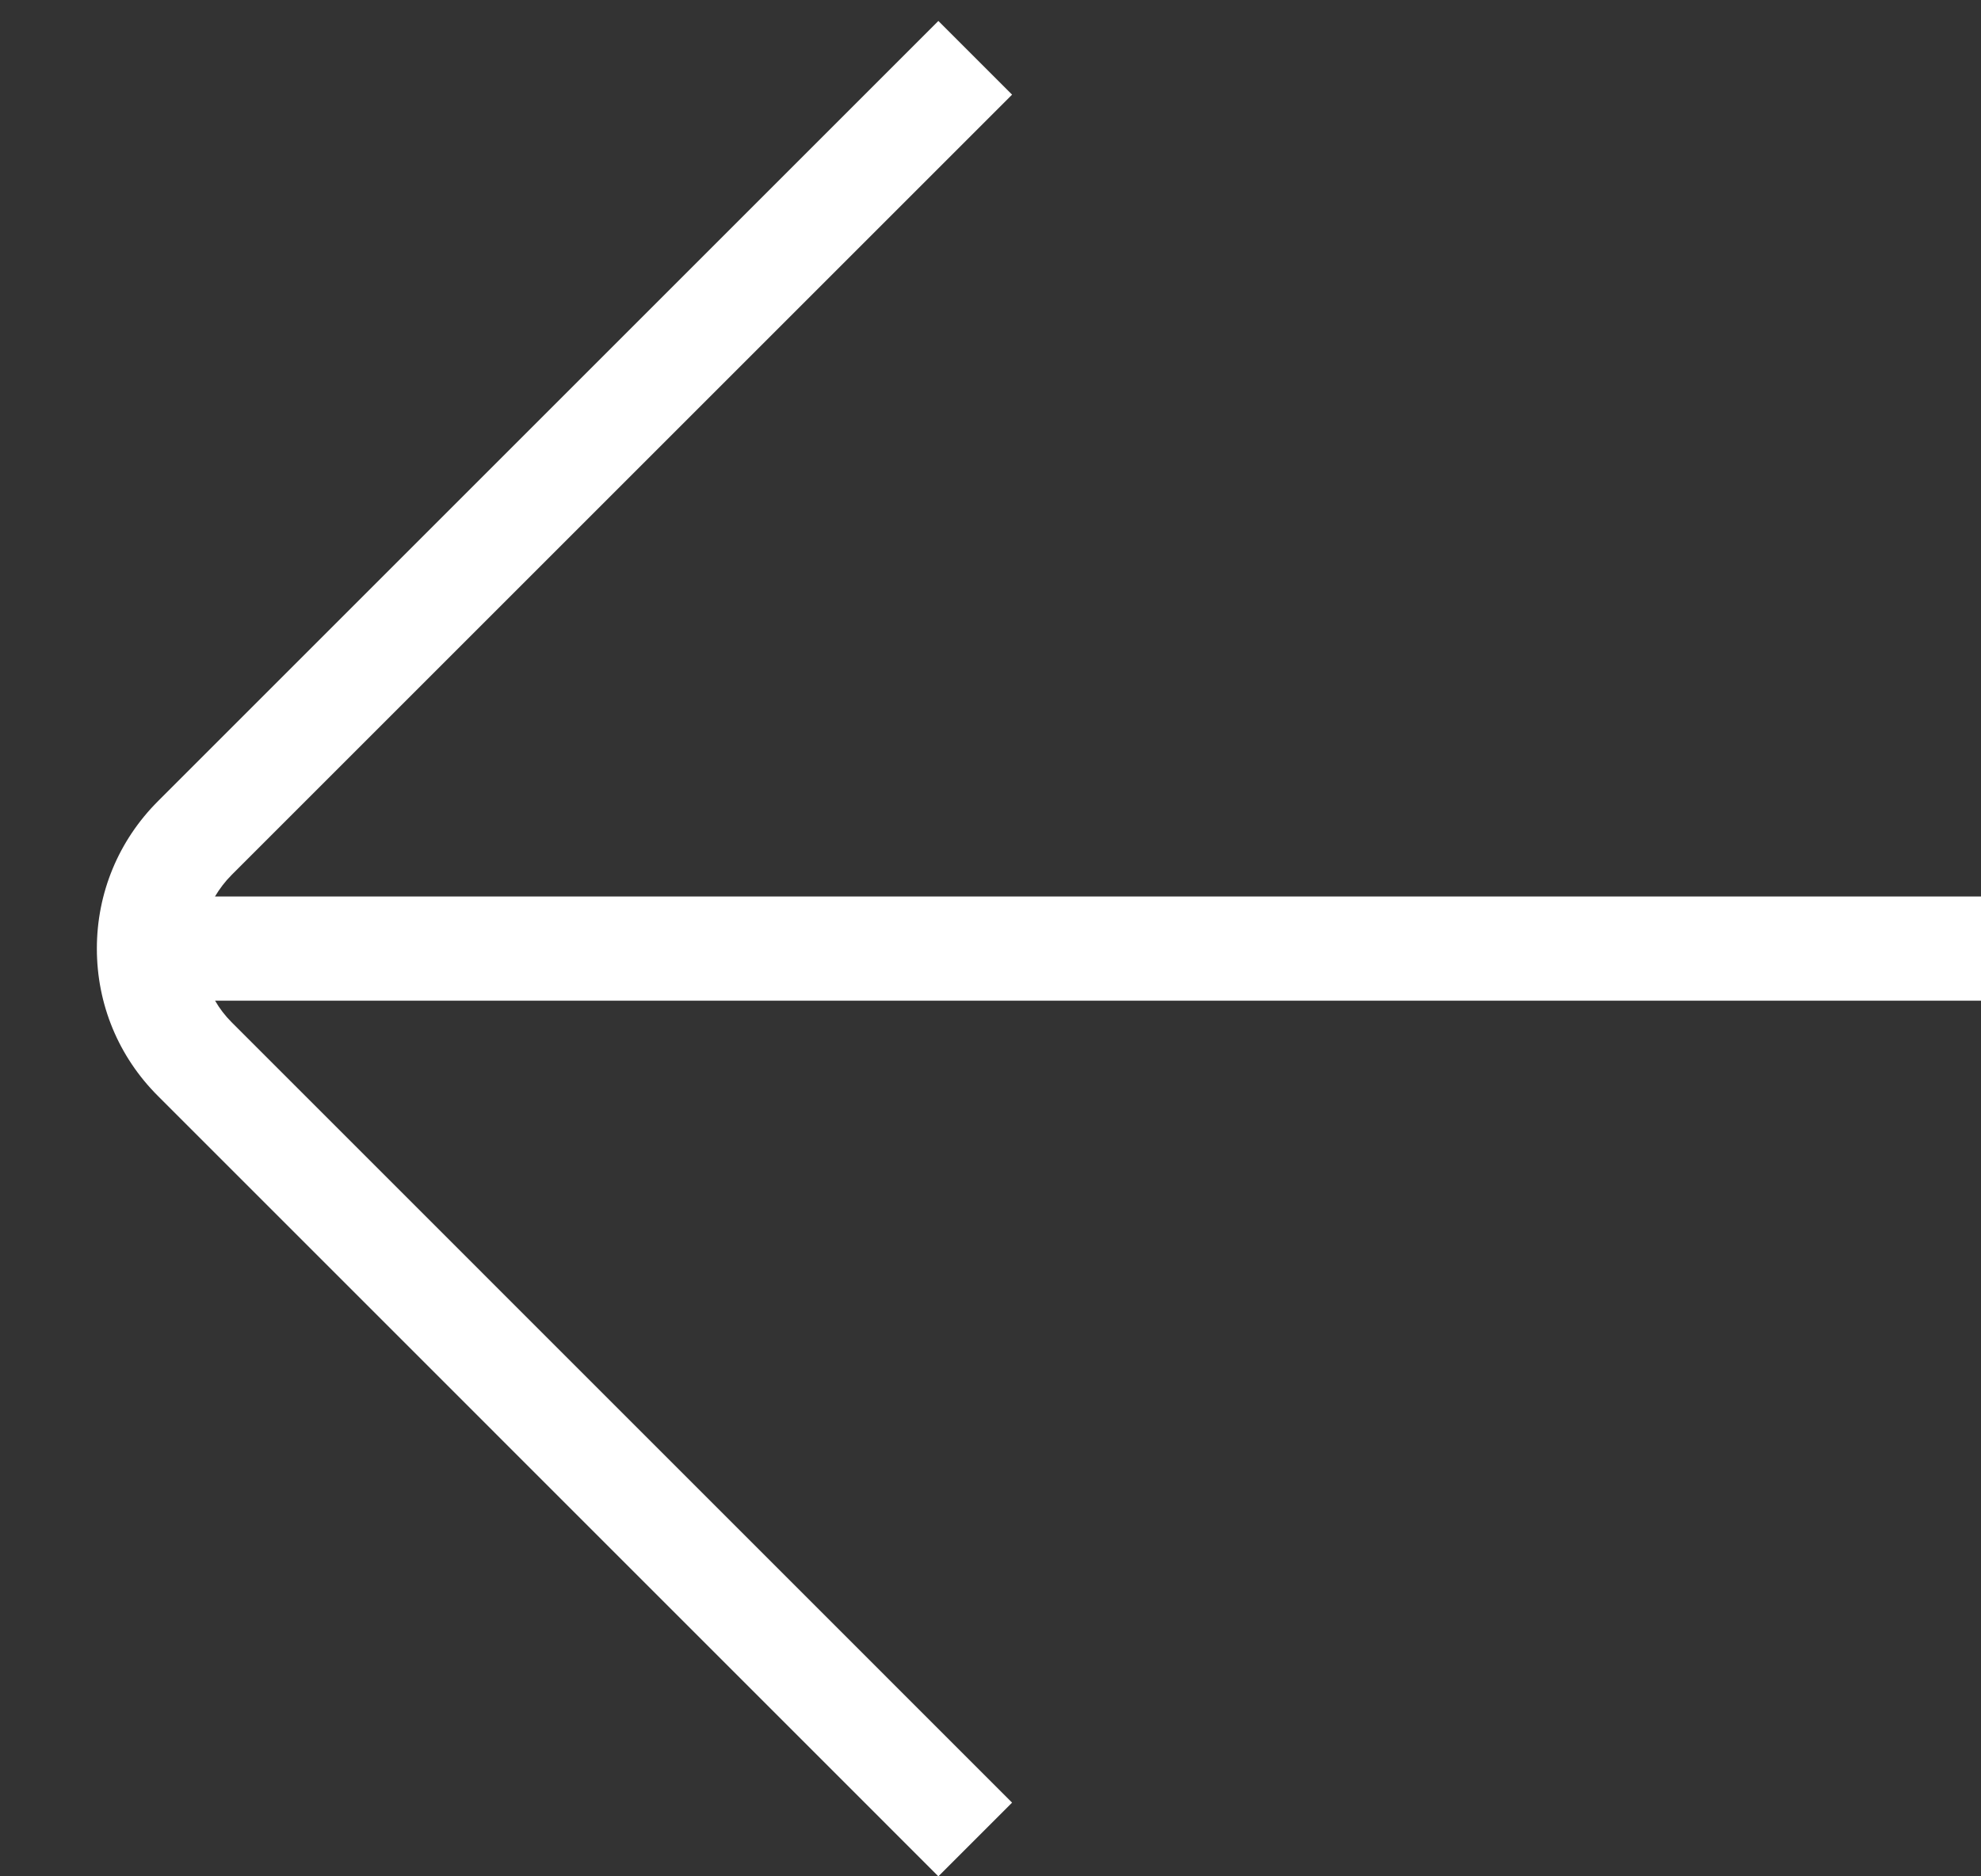 <svg width="19" height="18" viewBox="0 0 19 18" fill="none" xmlns="http://www.w3.org/2000/svg">
<rect x="0" y="0" width="19" height="18" fill="#333333" stroke="none"/>
<path fill-rule="evenodd" clip-rule="evenodd" d="M9.707 0.908L9 0.201L1.515 7.686C1.137 8.064 0.929 8.566 0.929 9.1C0.929 9.635 1.137 10.137 1.515 10.514L9 18L9.707 17.293L2.222 9.807C2.159 9.744 2.106 9.675 2.063 9.6L19 9.6L19 8.6L2.062 8.6C2.106 8.526 2.159 8.456 2.222 8.393L9.707 0.908Z" fill="white"/>
</svg>
